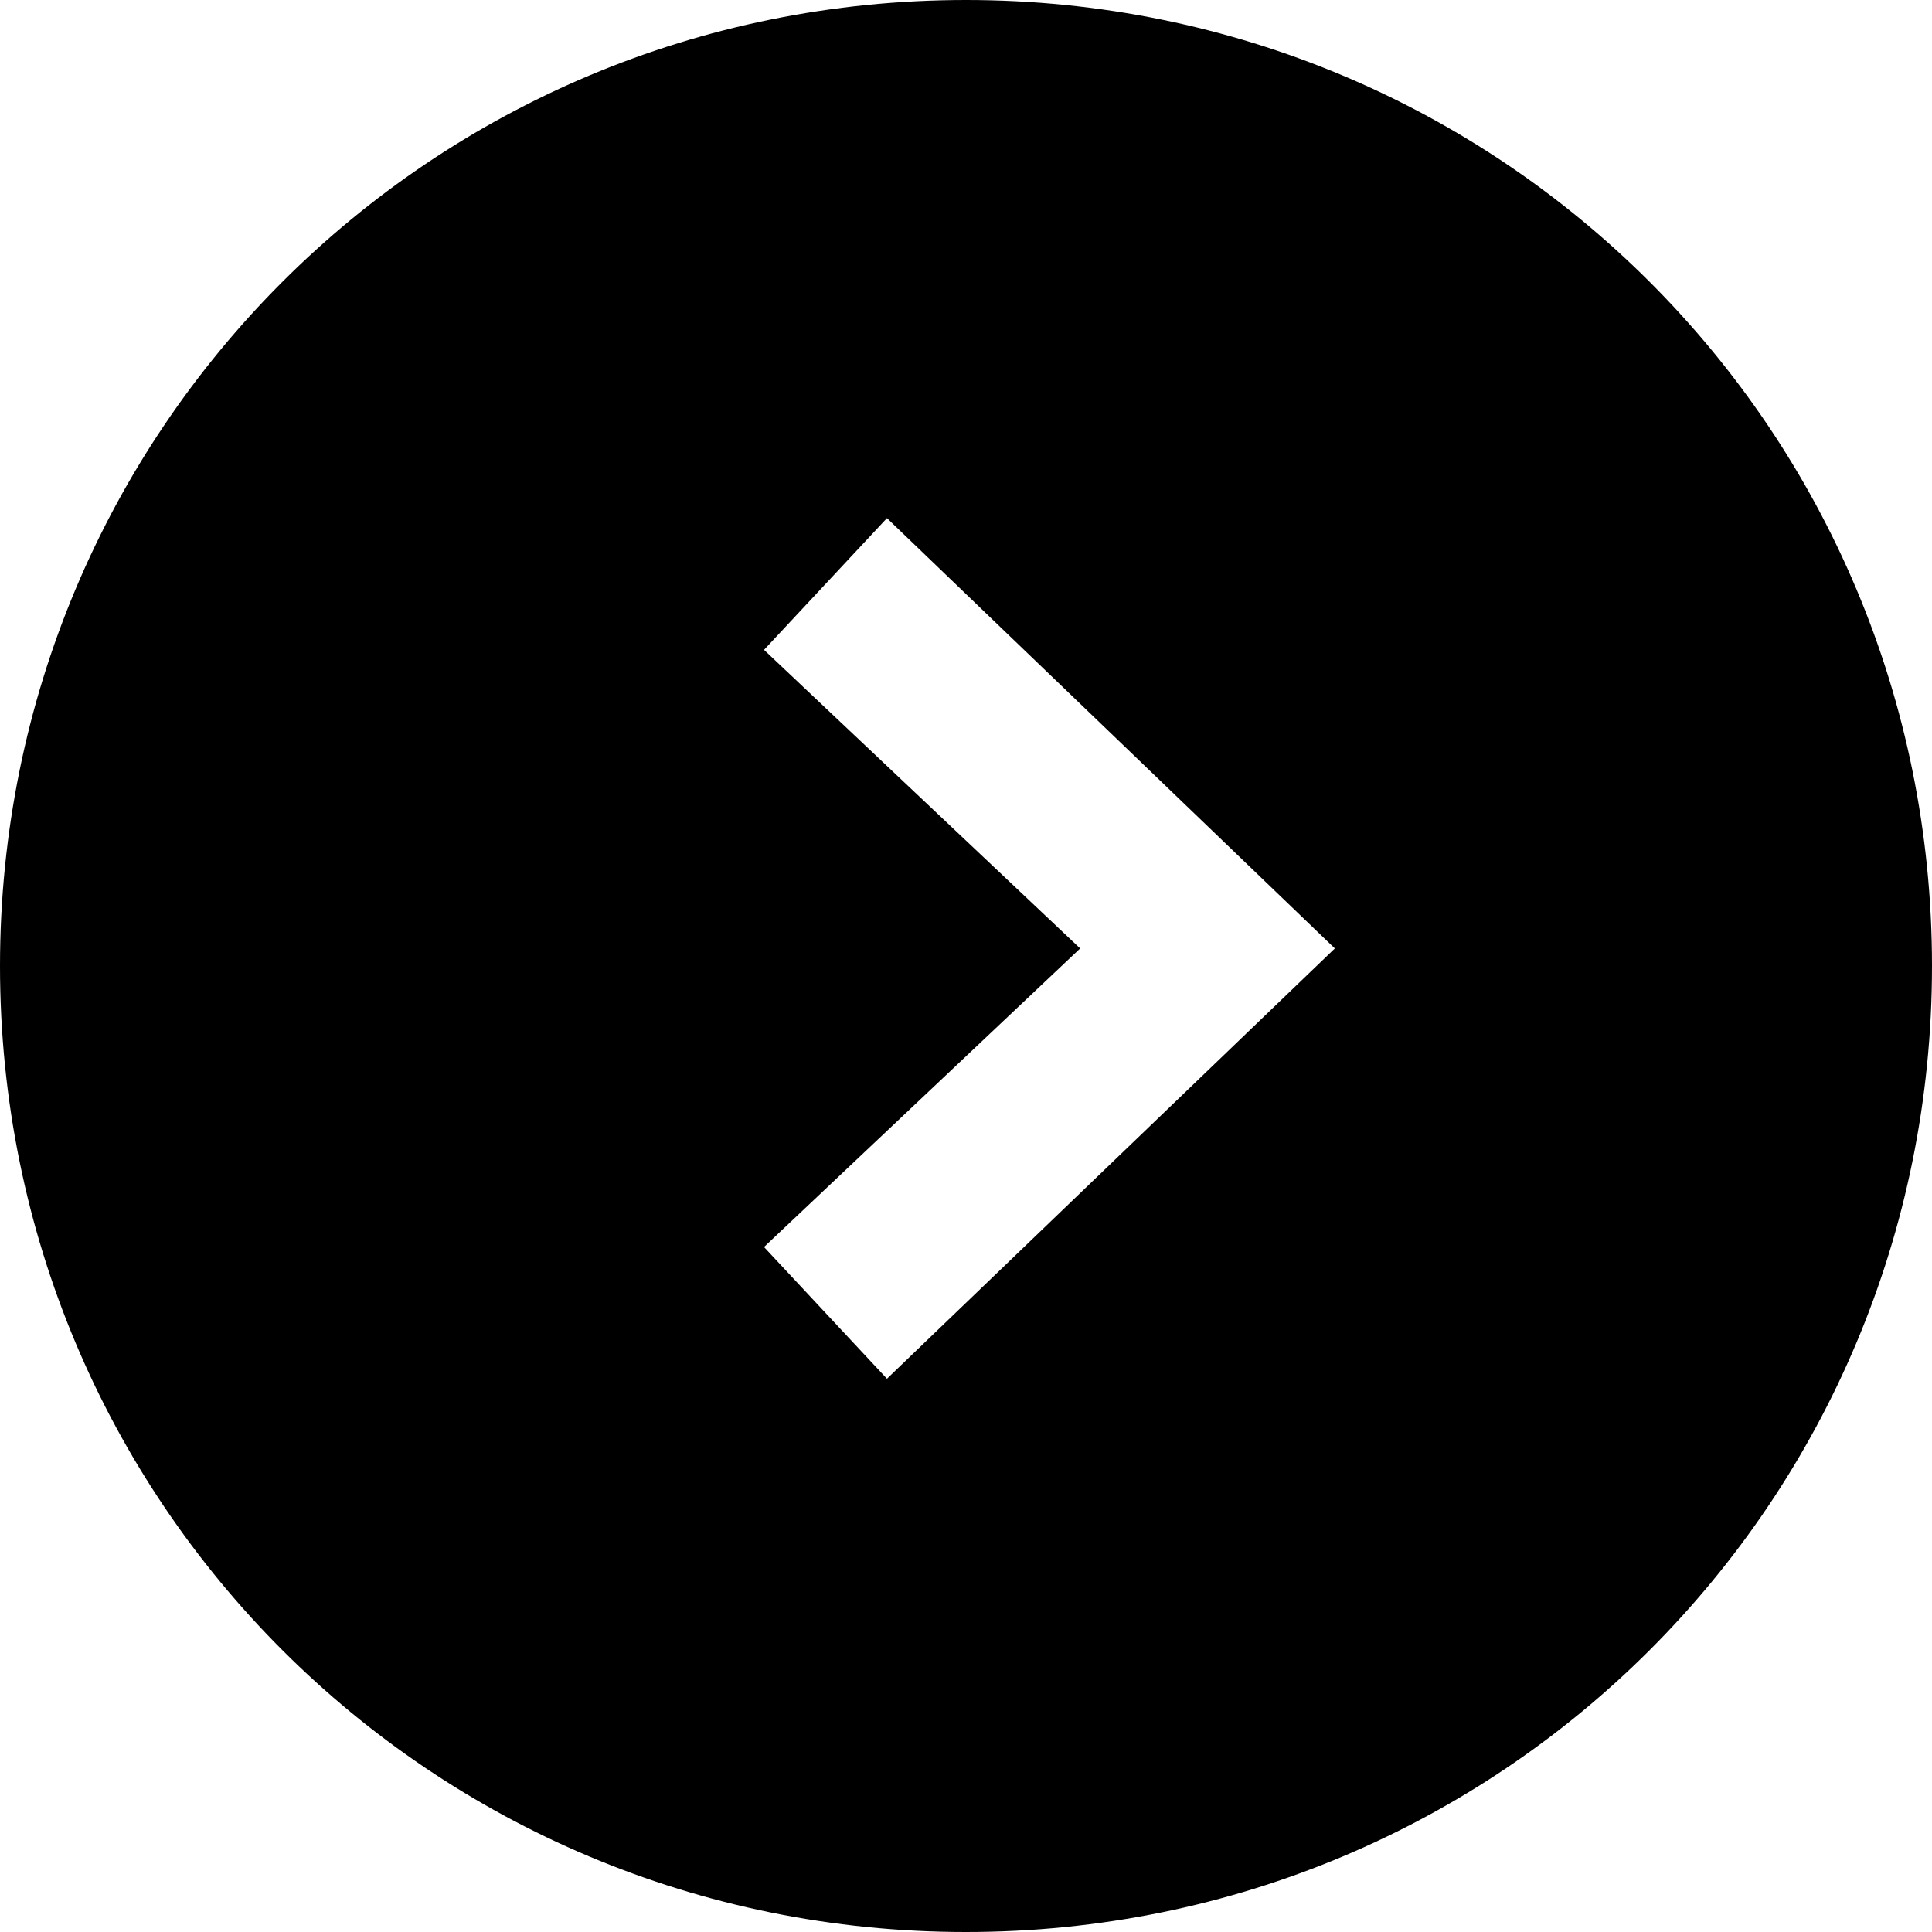 <svg aria-hidden="true" xmlns="http://www.w3.org/2000/svg" viewBox="0 0 22 22">
<path fill="currentColor" d="M11,0C4.9,0,0,4.9,0,11s4.9,11,11,11s11-4.9,11-11S17.1,0,11,0z M10.1,15.7l-1.4-1.5l3.6-3.4L8.7,7.4l1.4-1.5
	l5.1,4.9L10.1,15.7z"/>
</svg>
